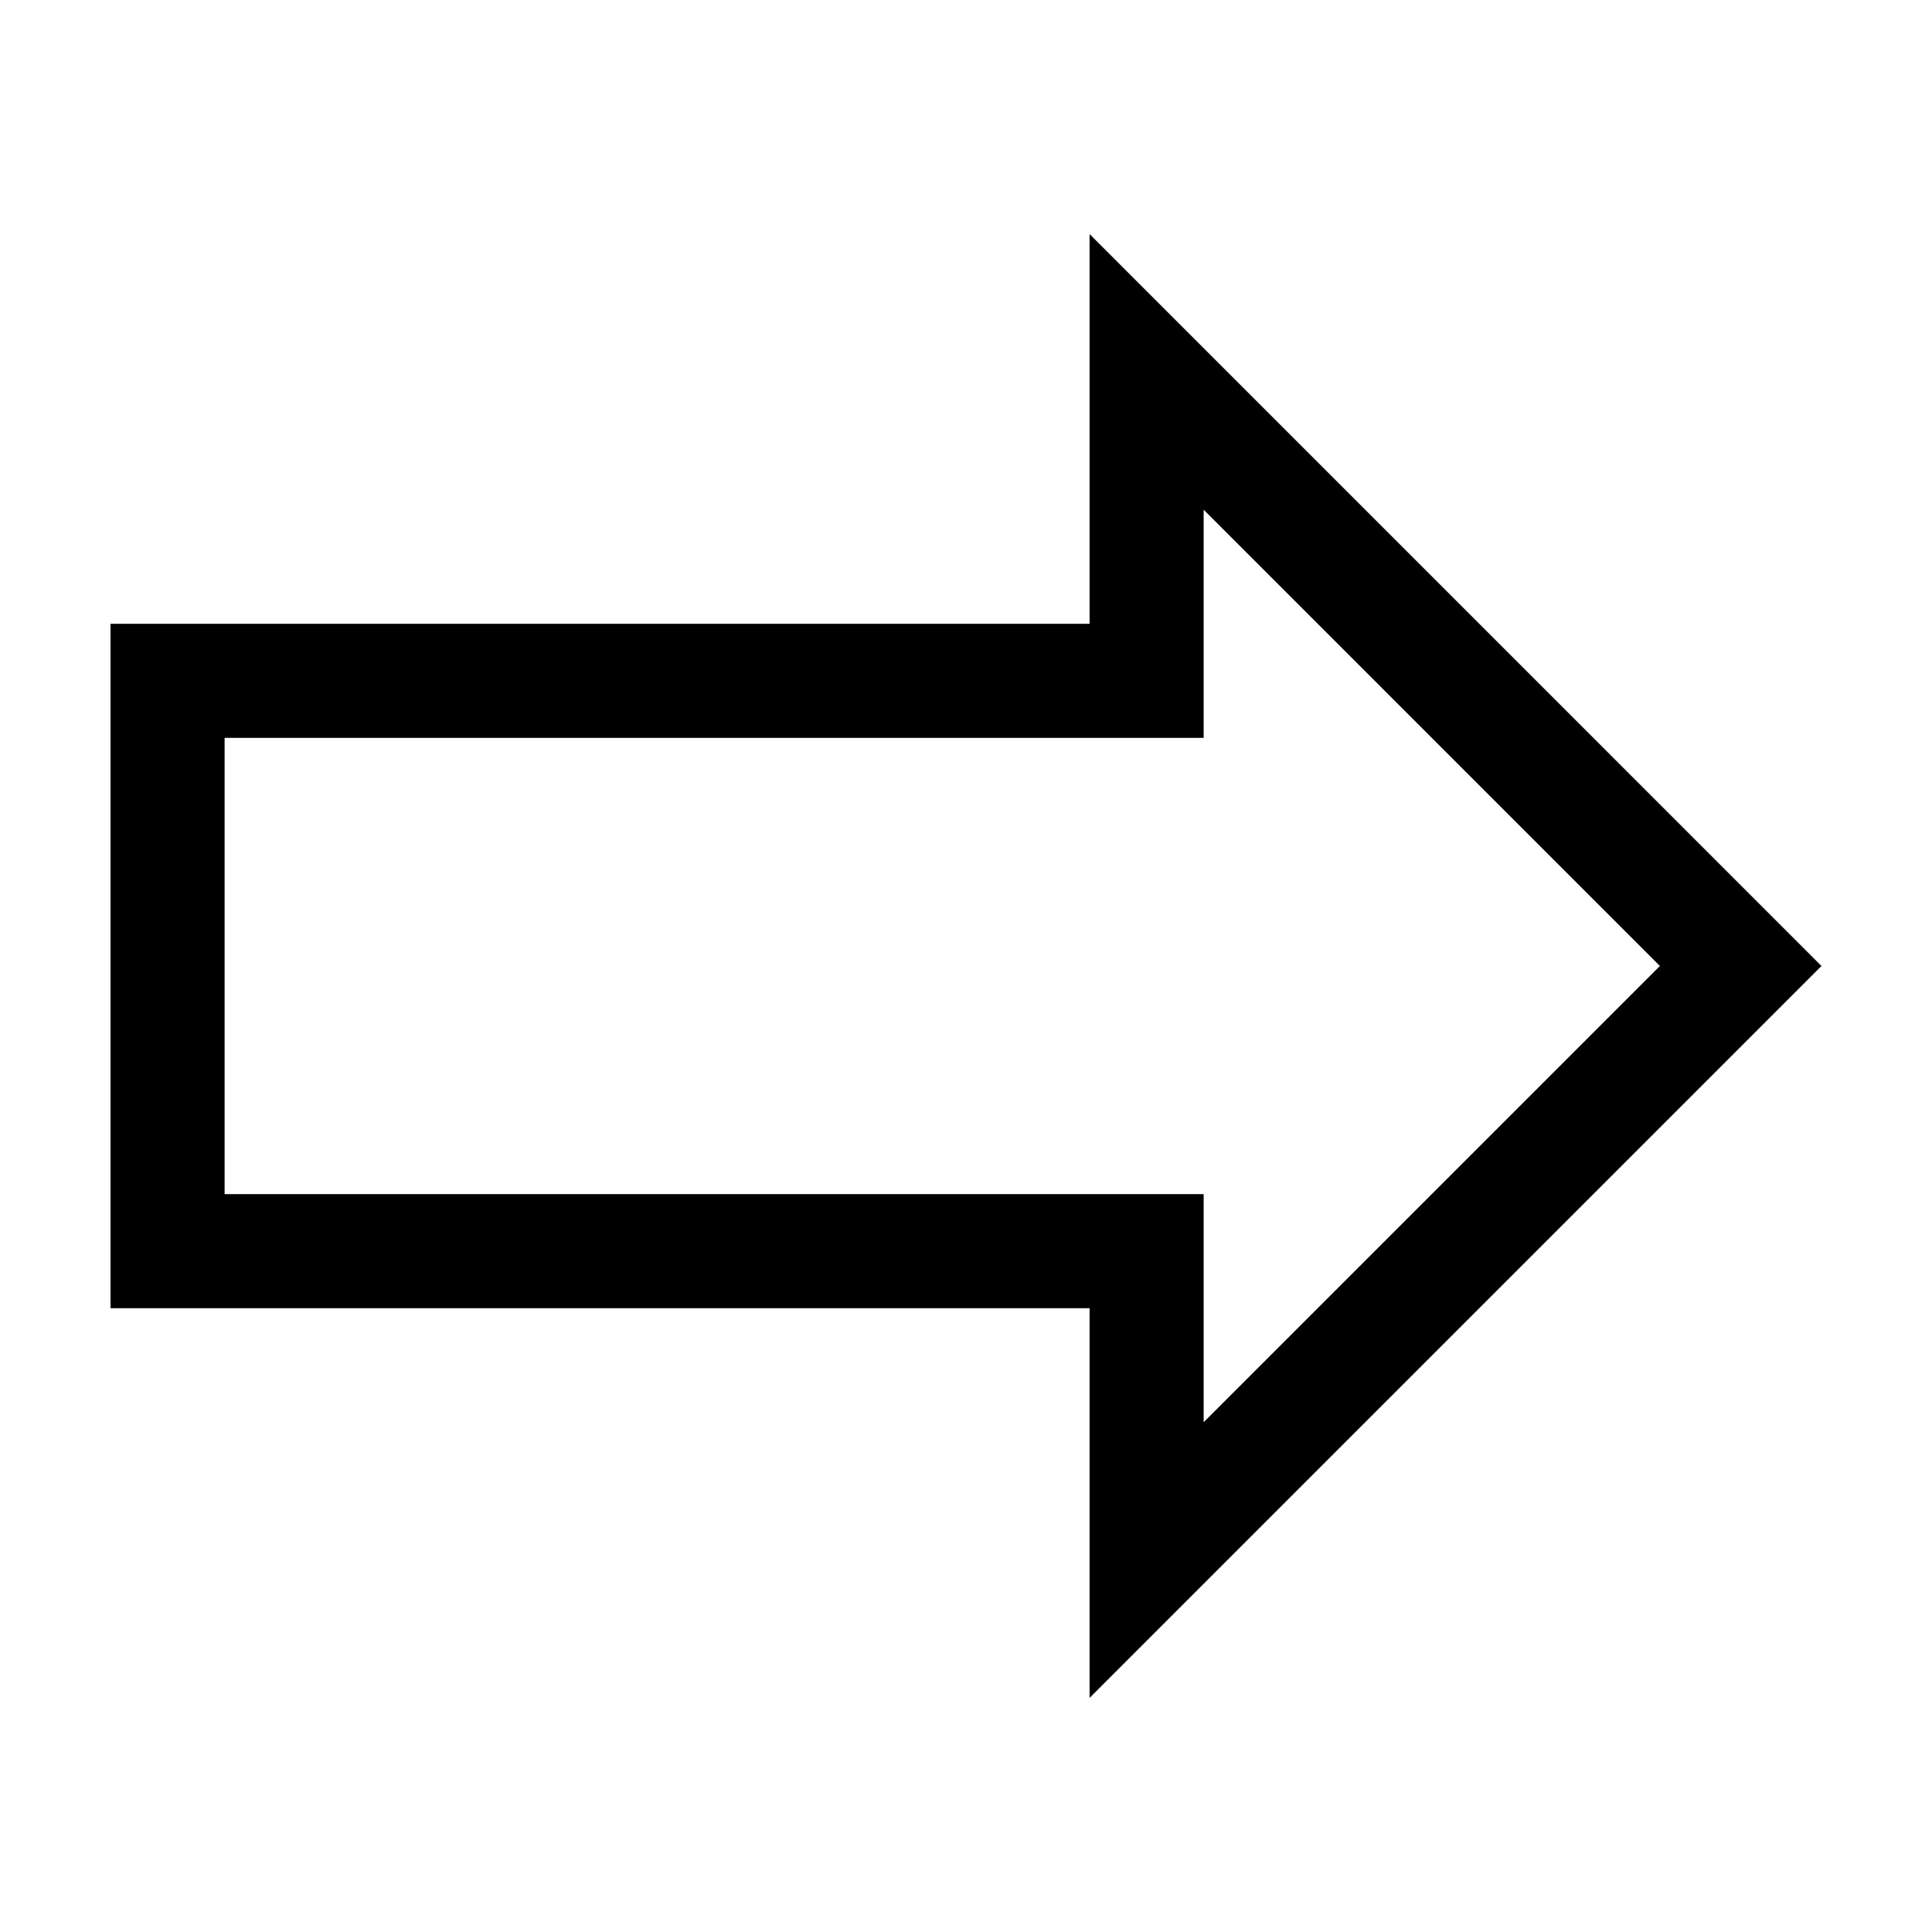 <?xml version="1.0" encoding="UTF-8"?>
<!-- The Best Svg Icon site in the world: iconSvg.co, Visit us! https://iconsvg.co -->
<svg fill="#000000" width="800px" height="800px" version="1.1" viewBox="144 144 512 512" xmlns="http://www.w3.org/2000/svg">
 <path d="m432.75 309.31v-103.28l193.96 193.97-193.96 193.96v-103.28h-259.46v-181.37zm30.23-30.227v60.457h-259.46v120.91h259.46v60.457l120.91-120.91z"/>
</svg>
